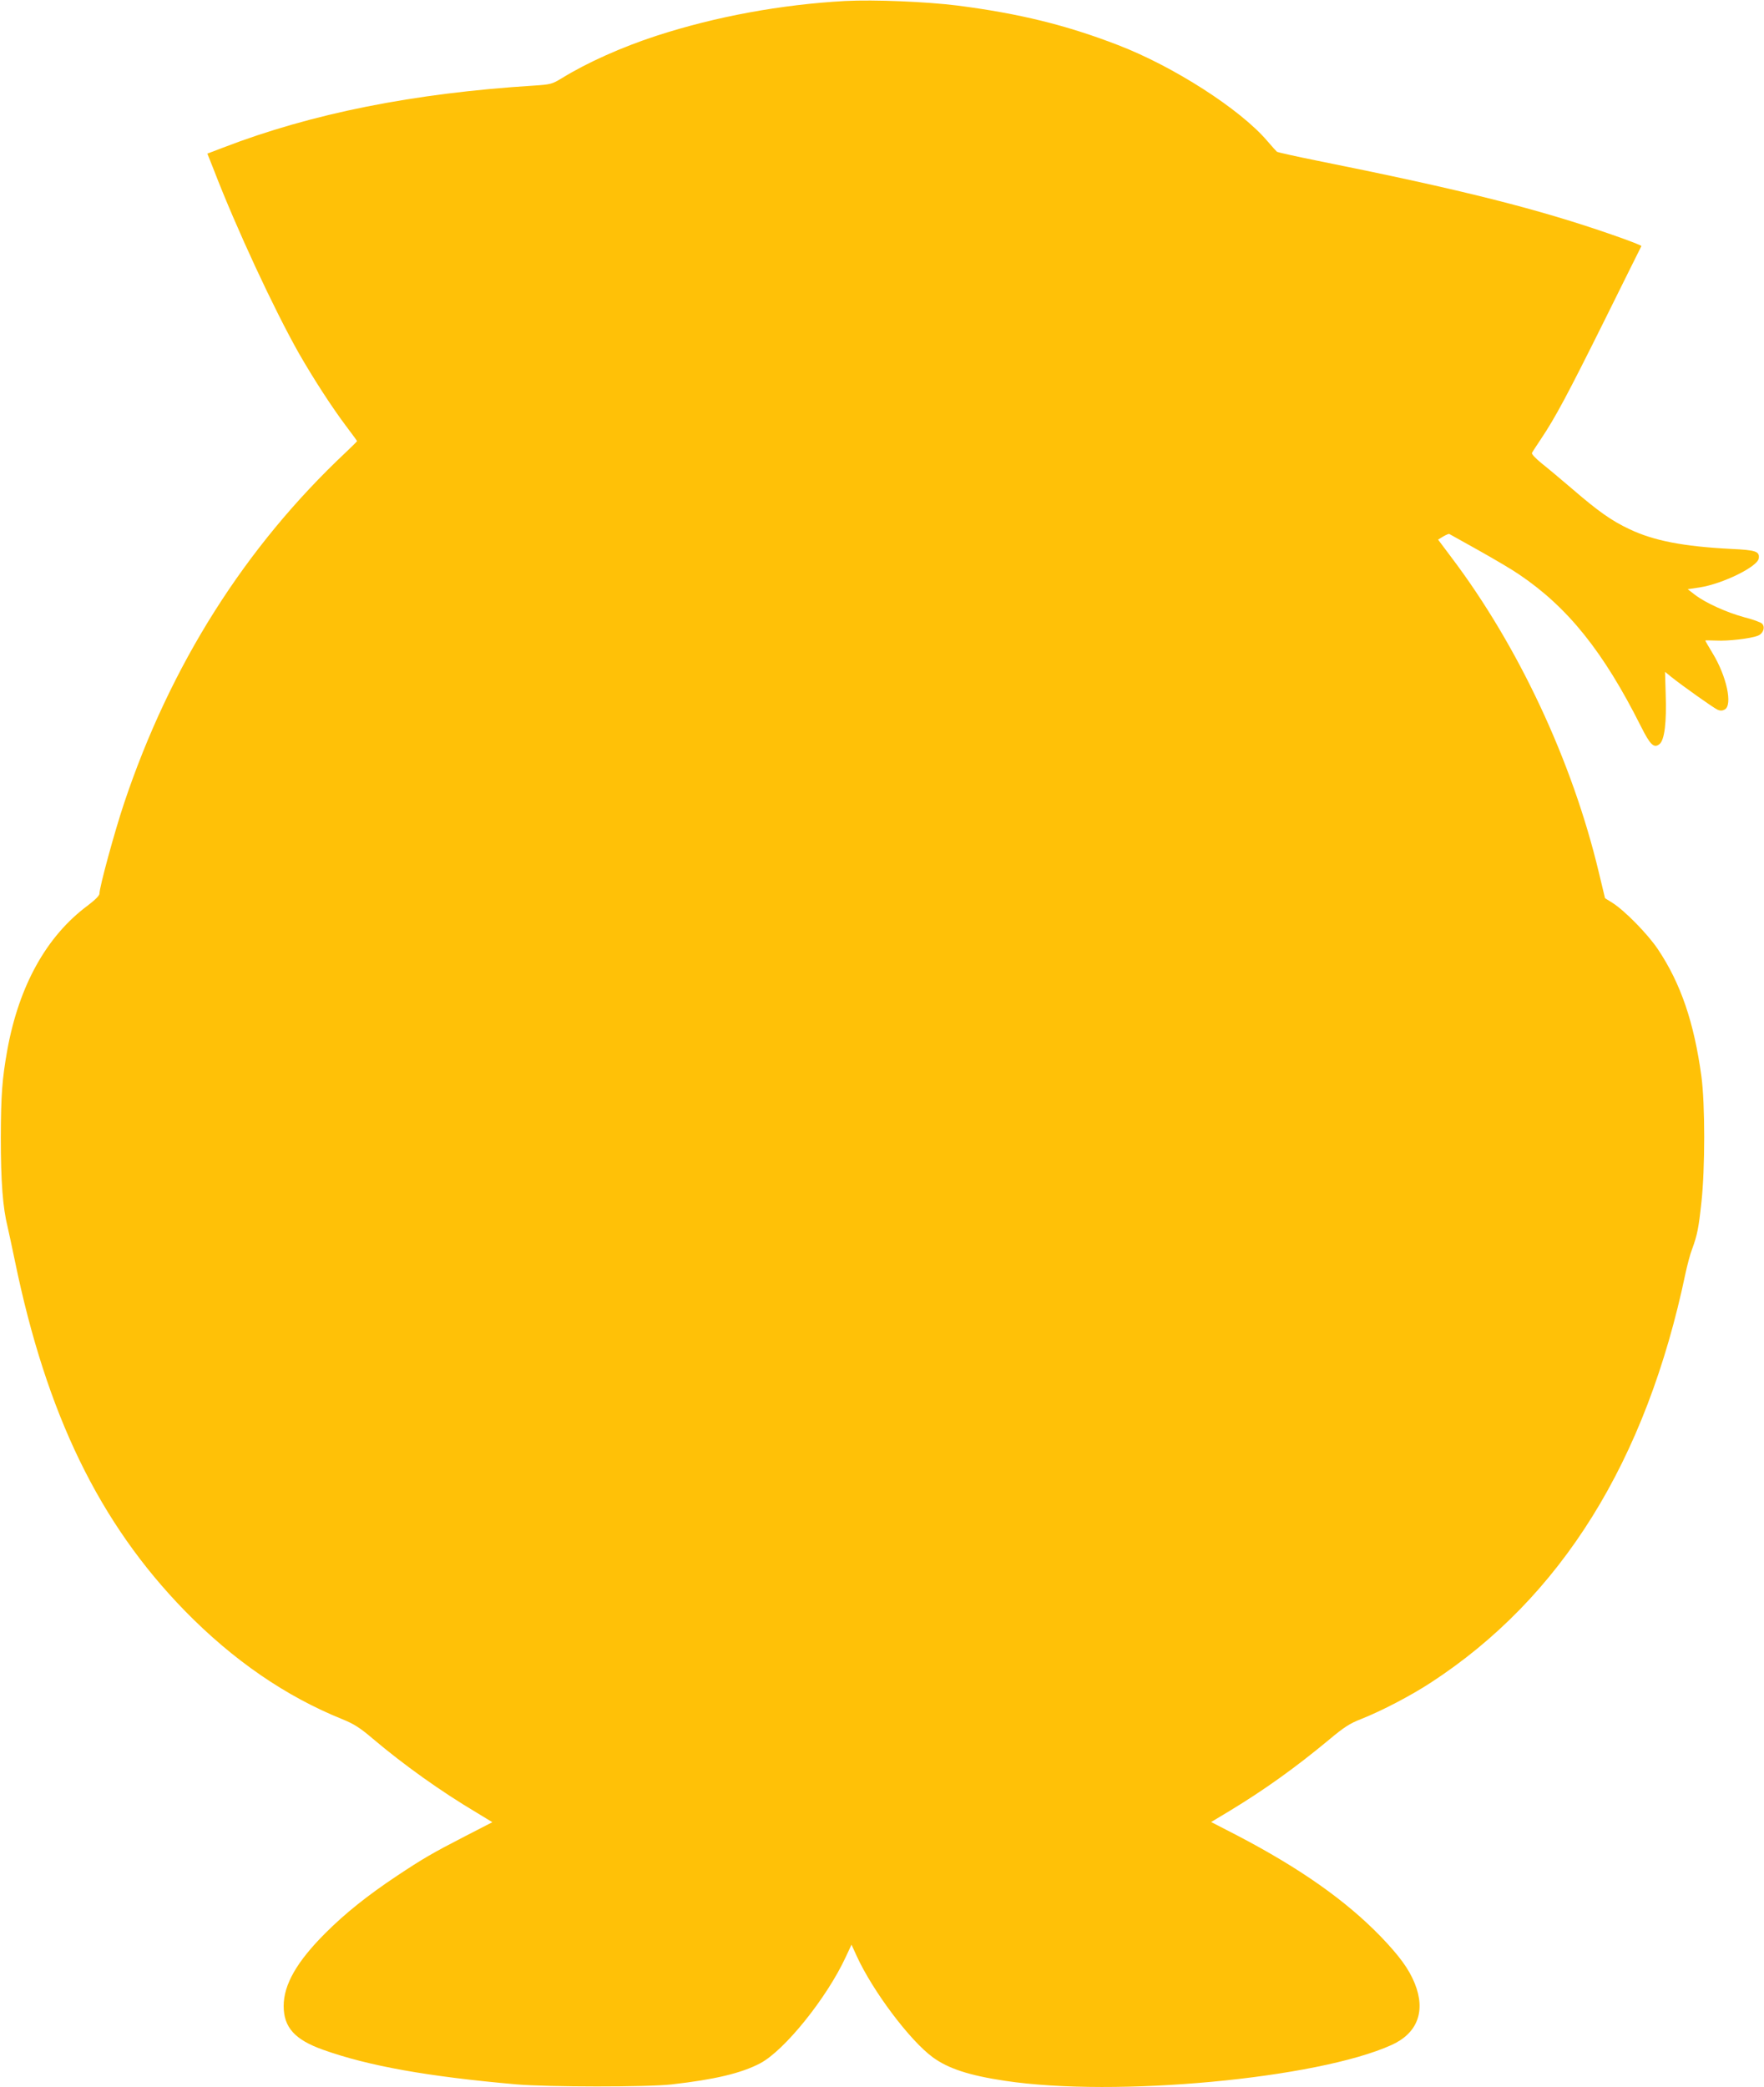 <?xml version="1.0" standalone="no"?>
<!DOCTYPE svg PUBLIC "-//W3C//DTD SVG 20010904//EN"
 "http://www.w3.org/TR/2001/REC-SVG-20010904/DTD/svg10.dtd">
<svg version="1.0" xmlns="http://www.w3.org/2000/svg"
 width="1082pt" height="1280pt" viewBox="0 0 1082 1280"
 preserveAspectRatio="xMidYMid meet">
<g transform="translate(0,1280) scale(0.1,-0.1)"
fill="#ffc107" stroke="none">
<path d="M5185 12794 c-395 -22 -794 -95 -1160 -214 -211 -69 -422 -163 -578
-259 -61 -37 -69 -39 -173 -46 -736 -46 -1363 -171 -1905 -380 l-97 -37 40
-101 c138 -358 368 -852 521 -1123 92 -160 202 -330 290 -447 37 -49 67 -90
67 -92 0 -2 -30 -32 -67 -67 -621 -583 -1078 -1306 -1362 -2154 -58 -173 -151
-514 -151 -554 0 -12 -26 -38 -72 -73 -252 -187 -421 -490 -493 -885 -32 -179
-39 -275 -40 -537 0 -271 12 -430 42 -550 8 -33 27 -125 44 -205 194 -943 518
-1610 1043 -2148 295 -302 619 -525 967 -665 69 -28 106 -51 187 -120 188
-159 416 -322 635 -452 l97 -59 -167 -86 c-200 -103 -260 -138 -418 -243 -179
-119 -317 -229 -440 -352 -174 -174 -255 -315 -255 -446 0 -131 68 -207 243
-269 278 -99 641 -164 1187 -212 192 -16 799 -17 950 0 264 30 425 68 542 129
149 78 409 400 526 653 l35 75 32 -70 c98 -214 325 -517 467 -621 95 -69 222
-111 443 -144 676 -102 1914 13 2371 220 159 72 210 208 142 377 -36 89 -93
167 -208 287 -214 221 -495 419 -880 620 l-161 83 113 68 c213 129 403 265
608 435 94 79 130 102 200 129 128 51 302 142 425 222 801 521 1323 1360 1564
2513 11 50 28 116 40 146 32 88 40 128 57 286 23 207 23 606 0 774 -45 331
-127 570 -266 778 -62 93 -204 238 -280 286 l-45 28 -39 162 c-162 678 -492
1384 -904 1929 l-81 108 31 19 c17 10 34 17 37 16 3 -2 85 -47 181 -101 96
-54 207 -119 247 -147 300 -202 518 -474 748 -932 57 -114 80 -136 114 -109
31 25 44 133 38 306 l-4 137 41 -33 c65 -52 255 -187 281 -199 16 -7 29 -7 44
1 50 27 12 204 -74 345 -25 41 -45 76 -45 78 0 2 30 1 67 0 72 -4 211 12 256
30 33 13 46 53 25 74 -8 8 -57 26 -109 39 -107 29 -238 88 -303 138 l-44 34
74 11 c141 22 355 127 362 178 6 43 -18 51 -170 58 -292 15 -474 50 -623 121
-109 51 -191 109 -350 246 -67 57 -151 128 -188 157 -40 33 -64 58 -60 65 3 7
28 44 53 82 90 134 164 273 389 725 124 250 227 458 229 461 1 4 -77 34 -175
68 -456 159 -923 277 -1815 456 -130 26 -240 51 -245 54 -4 3 -32 34 -61 68
-166 194 -574 456 -915 587 -316 122 -604 193 -984 242 -194 24 -510 37 -688
28z"/>
</g>
</svg>
